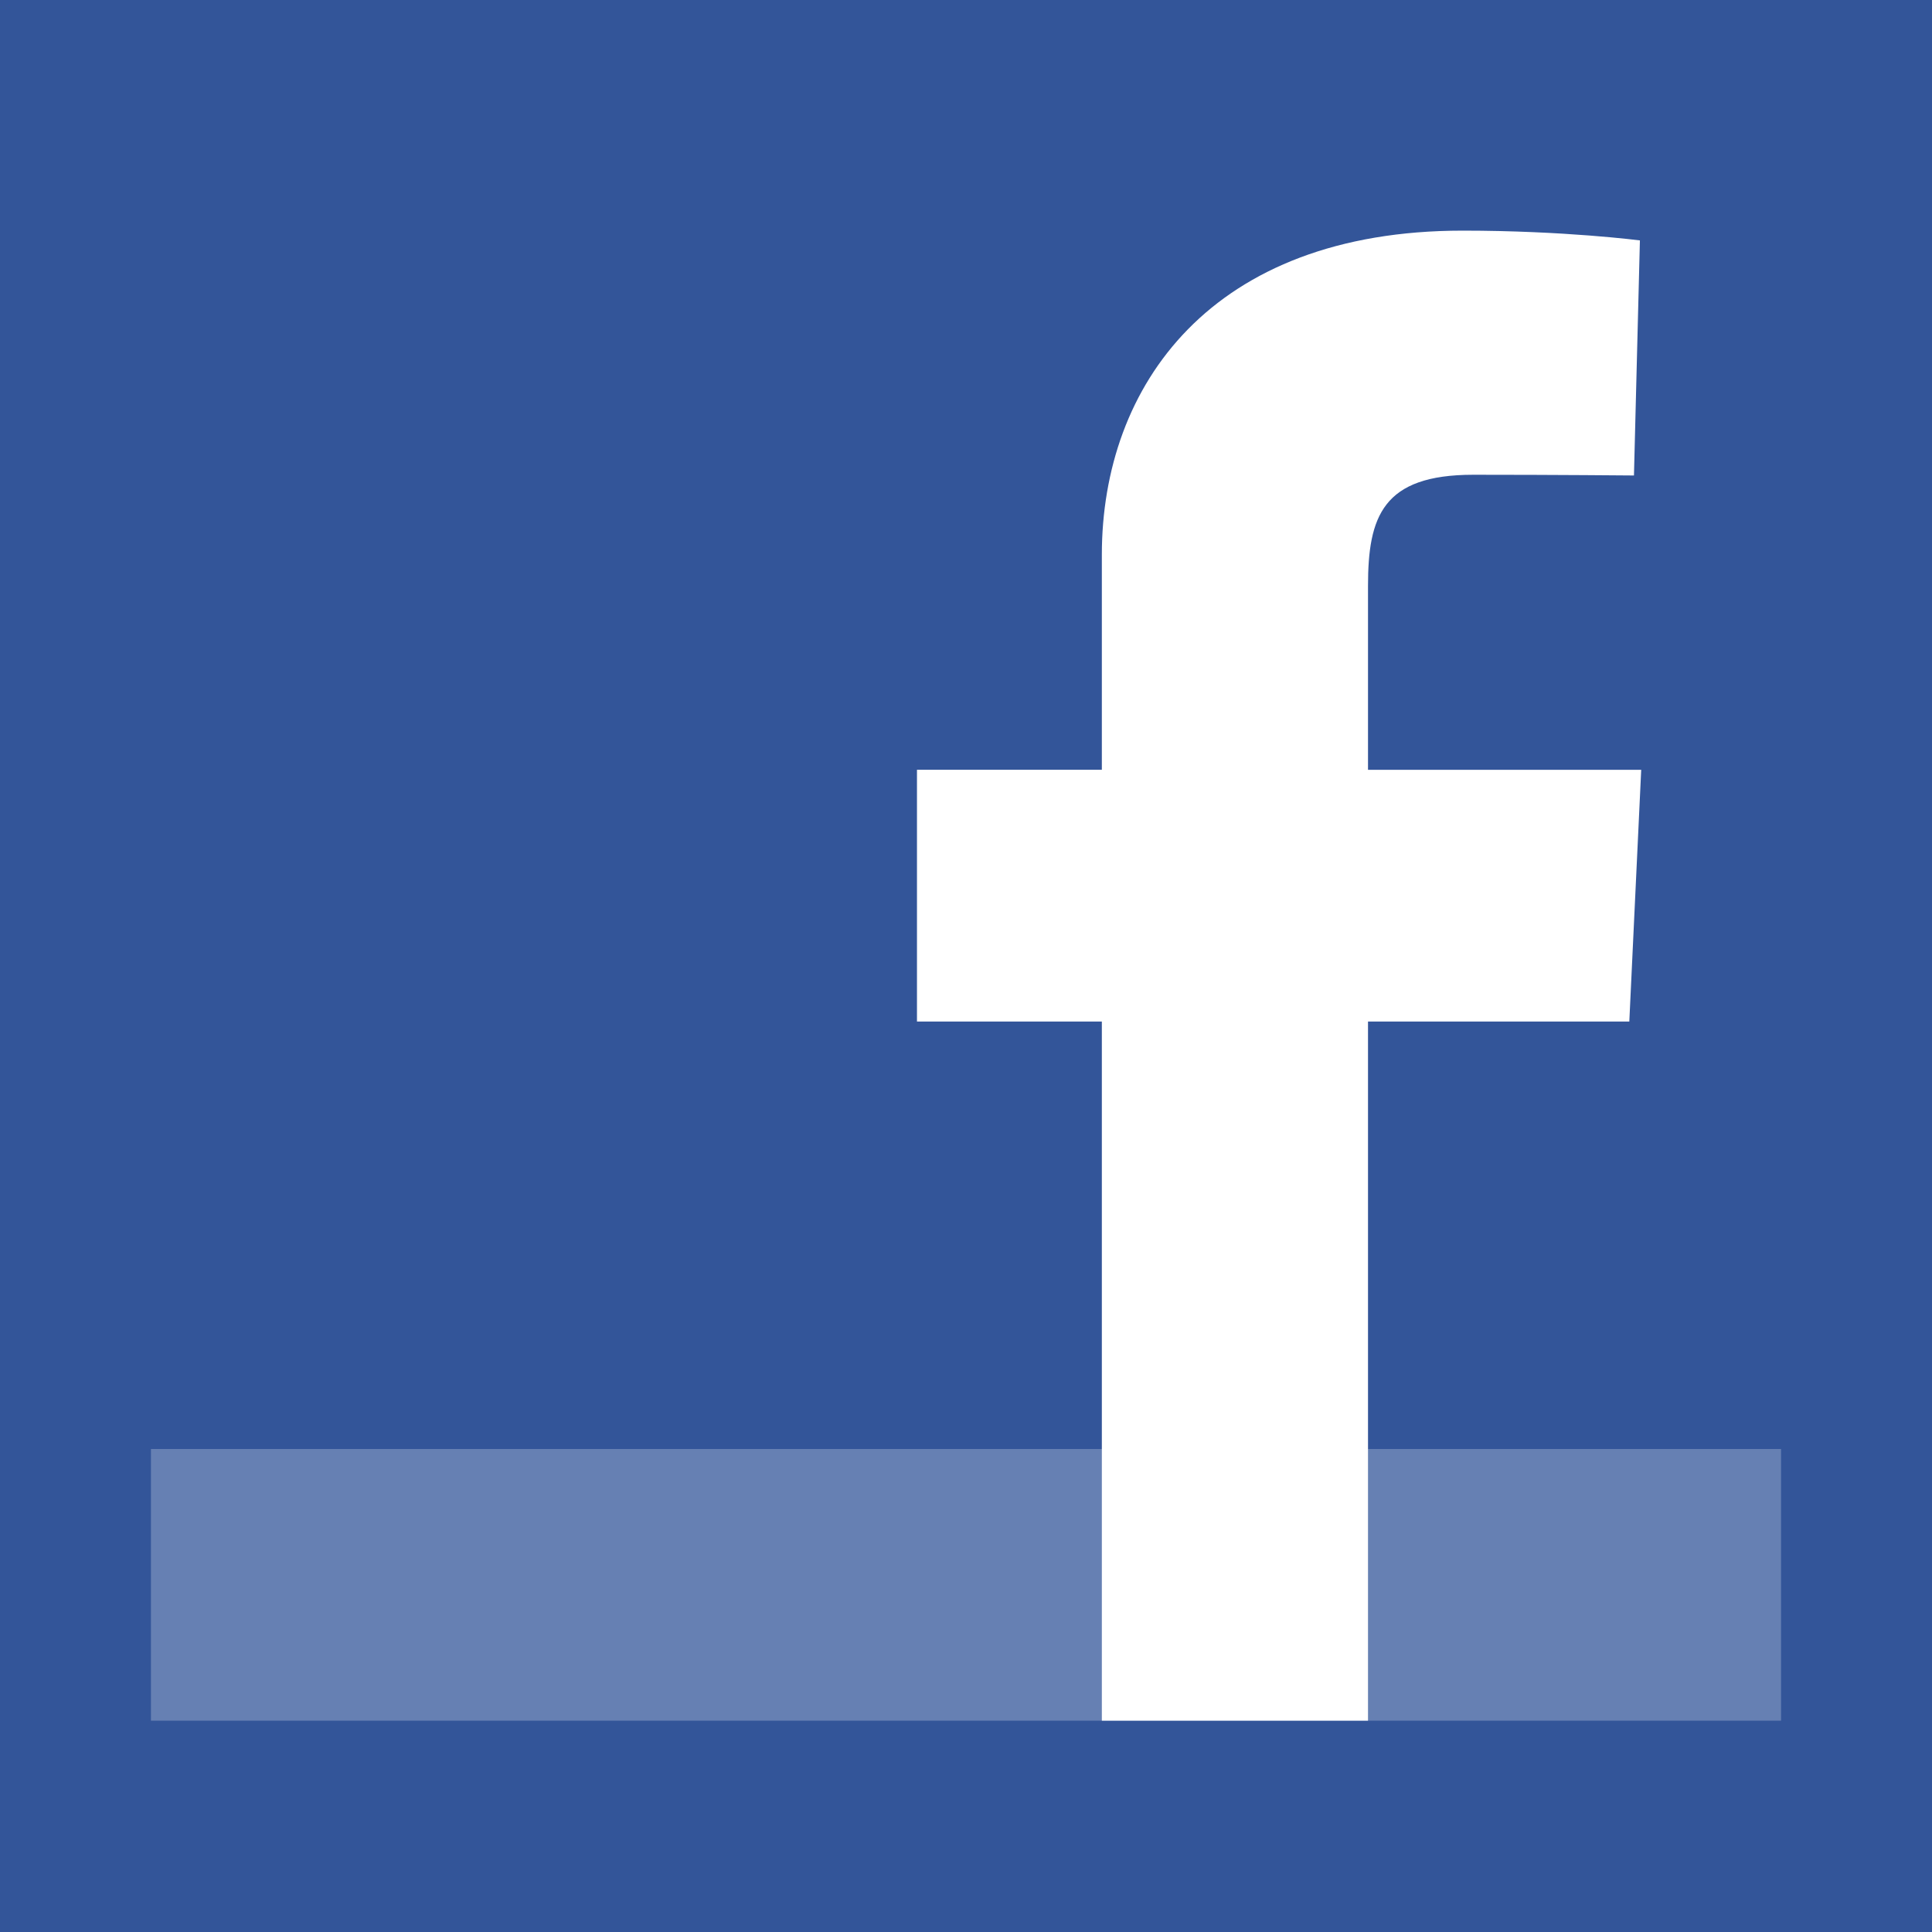 <?xml version="1.0" encoding="utf-8"?>
<!-- Generator: Adobe Illustrator 15.0.2, SVG Export Plug-In . SVG Version: 6.00 Build 0)  -->
<!DOCTYPE svg PUBLIC "-//W3C//DTD SVG 1.1//EN" "http://www.w3.org/Graphics/SVG/1.1/DTD/svg11.dtd">
<svg version="1.1" id="Ebene_1" xmlns="http://www.w3.org/2000/svg" xmlns:xlink="http://www.w3.org/1999/xlink" x="0px" y="0px"
	 width="64px" height="64px" viewBox="0 0 64 64" enable-background="new 0 0 64 64" xml:space="preserve">
<rect fill="#335599" width="64" height="64"/>
<rect x="5" y="48" fill="#FFFFFF" fill-opacity="0.25" width="54" height="9"/>
<path fill="#FFFFFF" d="M36.5,57V33.839h-6.124V25.5H36.5c0,0,0-3.417,0-7.123c0-5.597,3.617-10.737,11.953-10.737
	c3.375,0,5.871,0.324,5.871,0.324l-0.197,7.787c0,0-2.545-0.024-5.322-0.024c-3.006,0-3.488,1.385-3.488,3.685
	c0,1.817,0-3.874,0,6.089h9.05l-0.394,8.339h-8.656V57H36.5z"/>
</svg>
